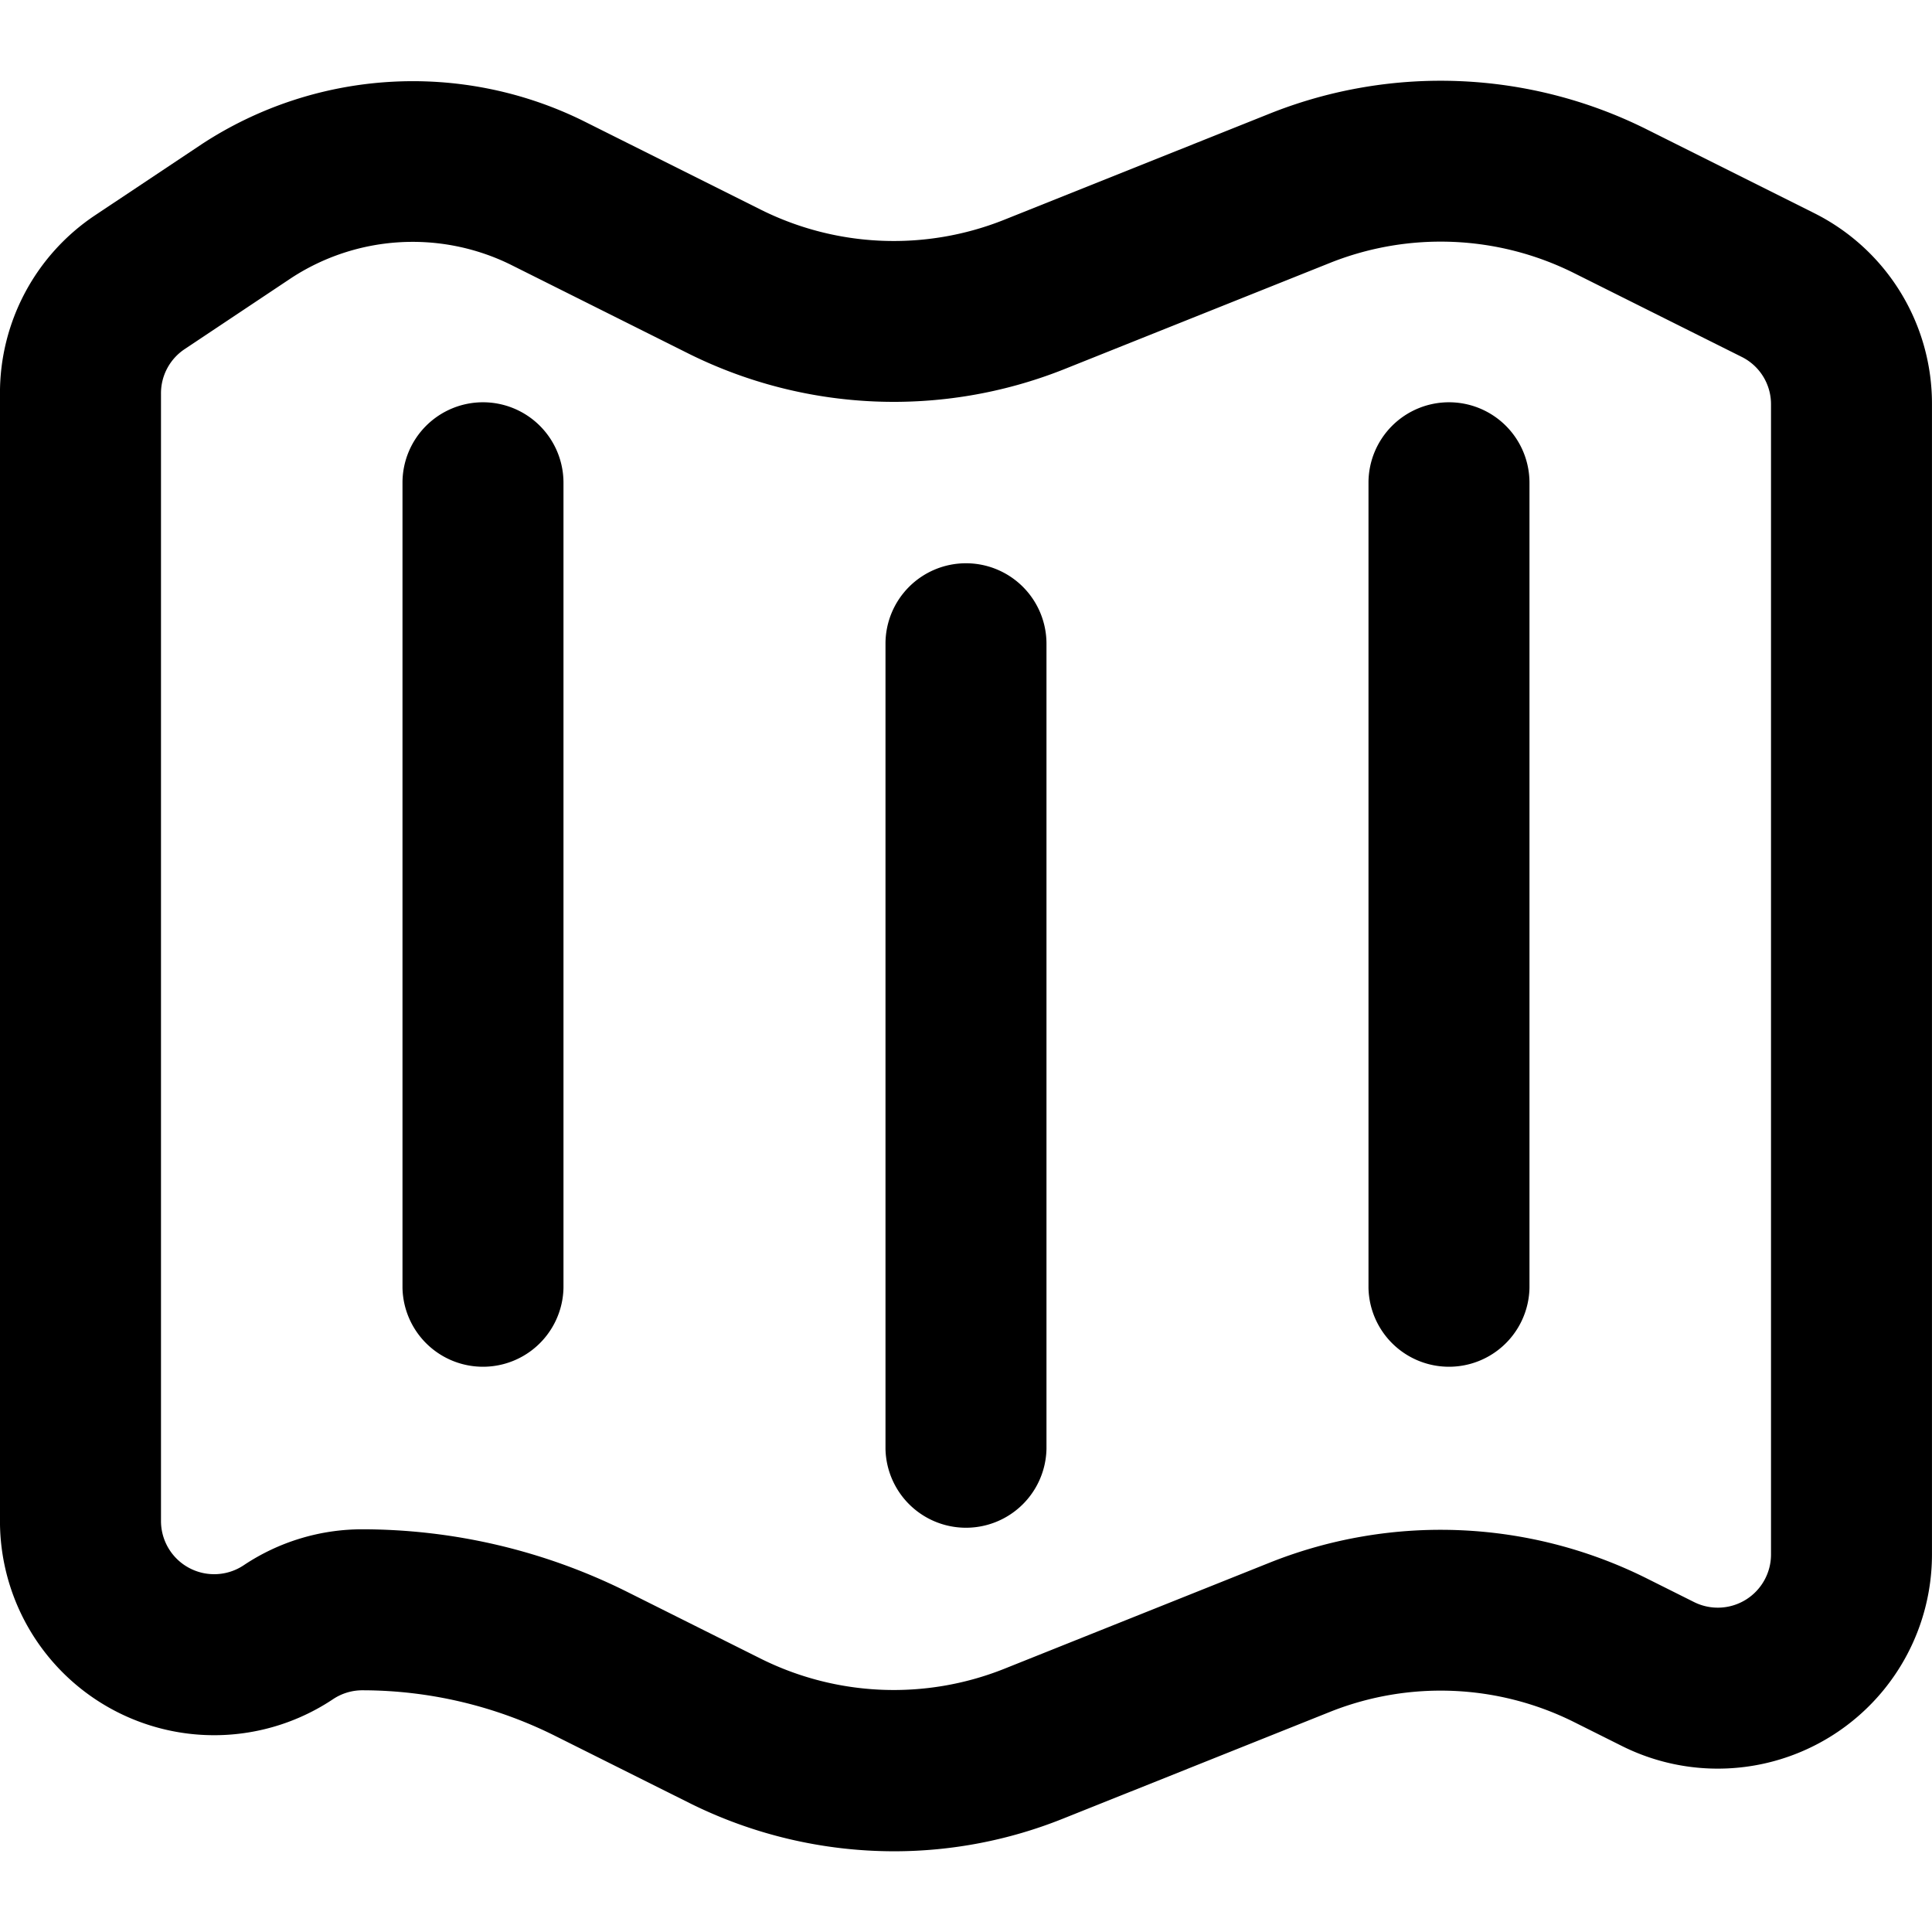 <svg viewBox="0 0 64 64" xmlns="http://www.w3.org/2000/svg"><path d="m60.078 7.05-5.591-2.796a15.273 15.273 0 0 0 -12.367-.514l-8.886 3.553a9.868 9.868 0 0 1 -8.003-.333l-5.948-2.974a12.765 12.765 0 0 0 -12.589.783l-3.536 2.357a7.079 7.079 0 0 0 -3.159 5.904v37.357a7.095 7.095 0 0 0 11.031 5.902 1.748 1.748 0 0 1 .977-.296 14.3 14.3 0 0 1 6.37 1.504l4.469 2.234a15.201 15.201 0 0 0 6.758 1.595 15.026 15.026 0 0 0 5.609-1.081l8.885-3.553a9.898 9.898 0 0 1 8.003.333l1.63.815a7.096 7.096 0 0 0 10.268-6.346v-38.098a7.057 7.057 0 0 0 -3.922-6.346zm-1.411 44.444a1.762 1.762 0 0 1 -2.55 1.576l-1.63-.815a15.283 15.283 0 0 0 -12.367-.514l-8.885 3.553a9.878 9.878 0 0 1 -8.003-.333l-4.469-2.235a19.68 19.68 0 0 0 -8.755-2.066 7.064 7.064 0 0 0 -3.935 1.191 1.762 1.762 0 0 1 -2.74-1.465v-37.356a1.756 1.756 0 0 1 .784-1.465l3.536-2.358a7.351 7.351 0 0 1 7.245-.449l5.948 2.974a15.262 15.262 0 0 0 12.367.514l8.885-3.553a9.888 9.888 0 0 1 8.003.333l5.592 2.795a1.749 1.749 0 0 1 .974 1.575z"/><path d="m32 18.659a2.666 2.666 0 0 0 -2.667 2.667v26.667a2.667 2.667 0 0 0 5.333 0v-26.667a2.666 2.666 0 0 0 -2.667-2.667z"/><path d="m16 13.326a2.666 2.666 0 0 0 -2.667 2.667v26.667a2.667 2.667 0 0 0 5.333 0v-26.667a2.666 2.666 0 0 0 -2.667-2.667z"/><path d="m48 13.326a2.666 2.666 0 0 0 -2.667 2.667v26.667a2.667 2.667 0 0 0 5.333 0v-26.667a2.666 2.666 0 0 0 -2.667-2.667z"/></svg>
